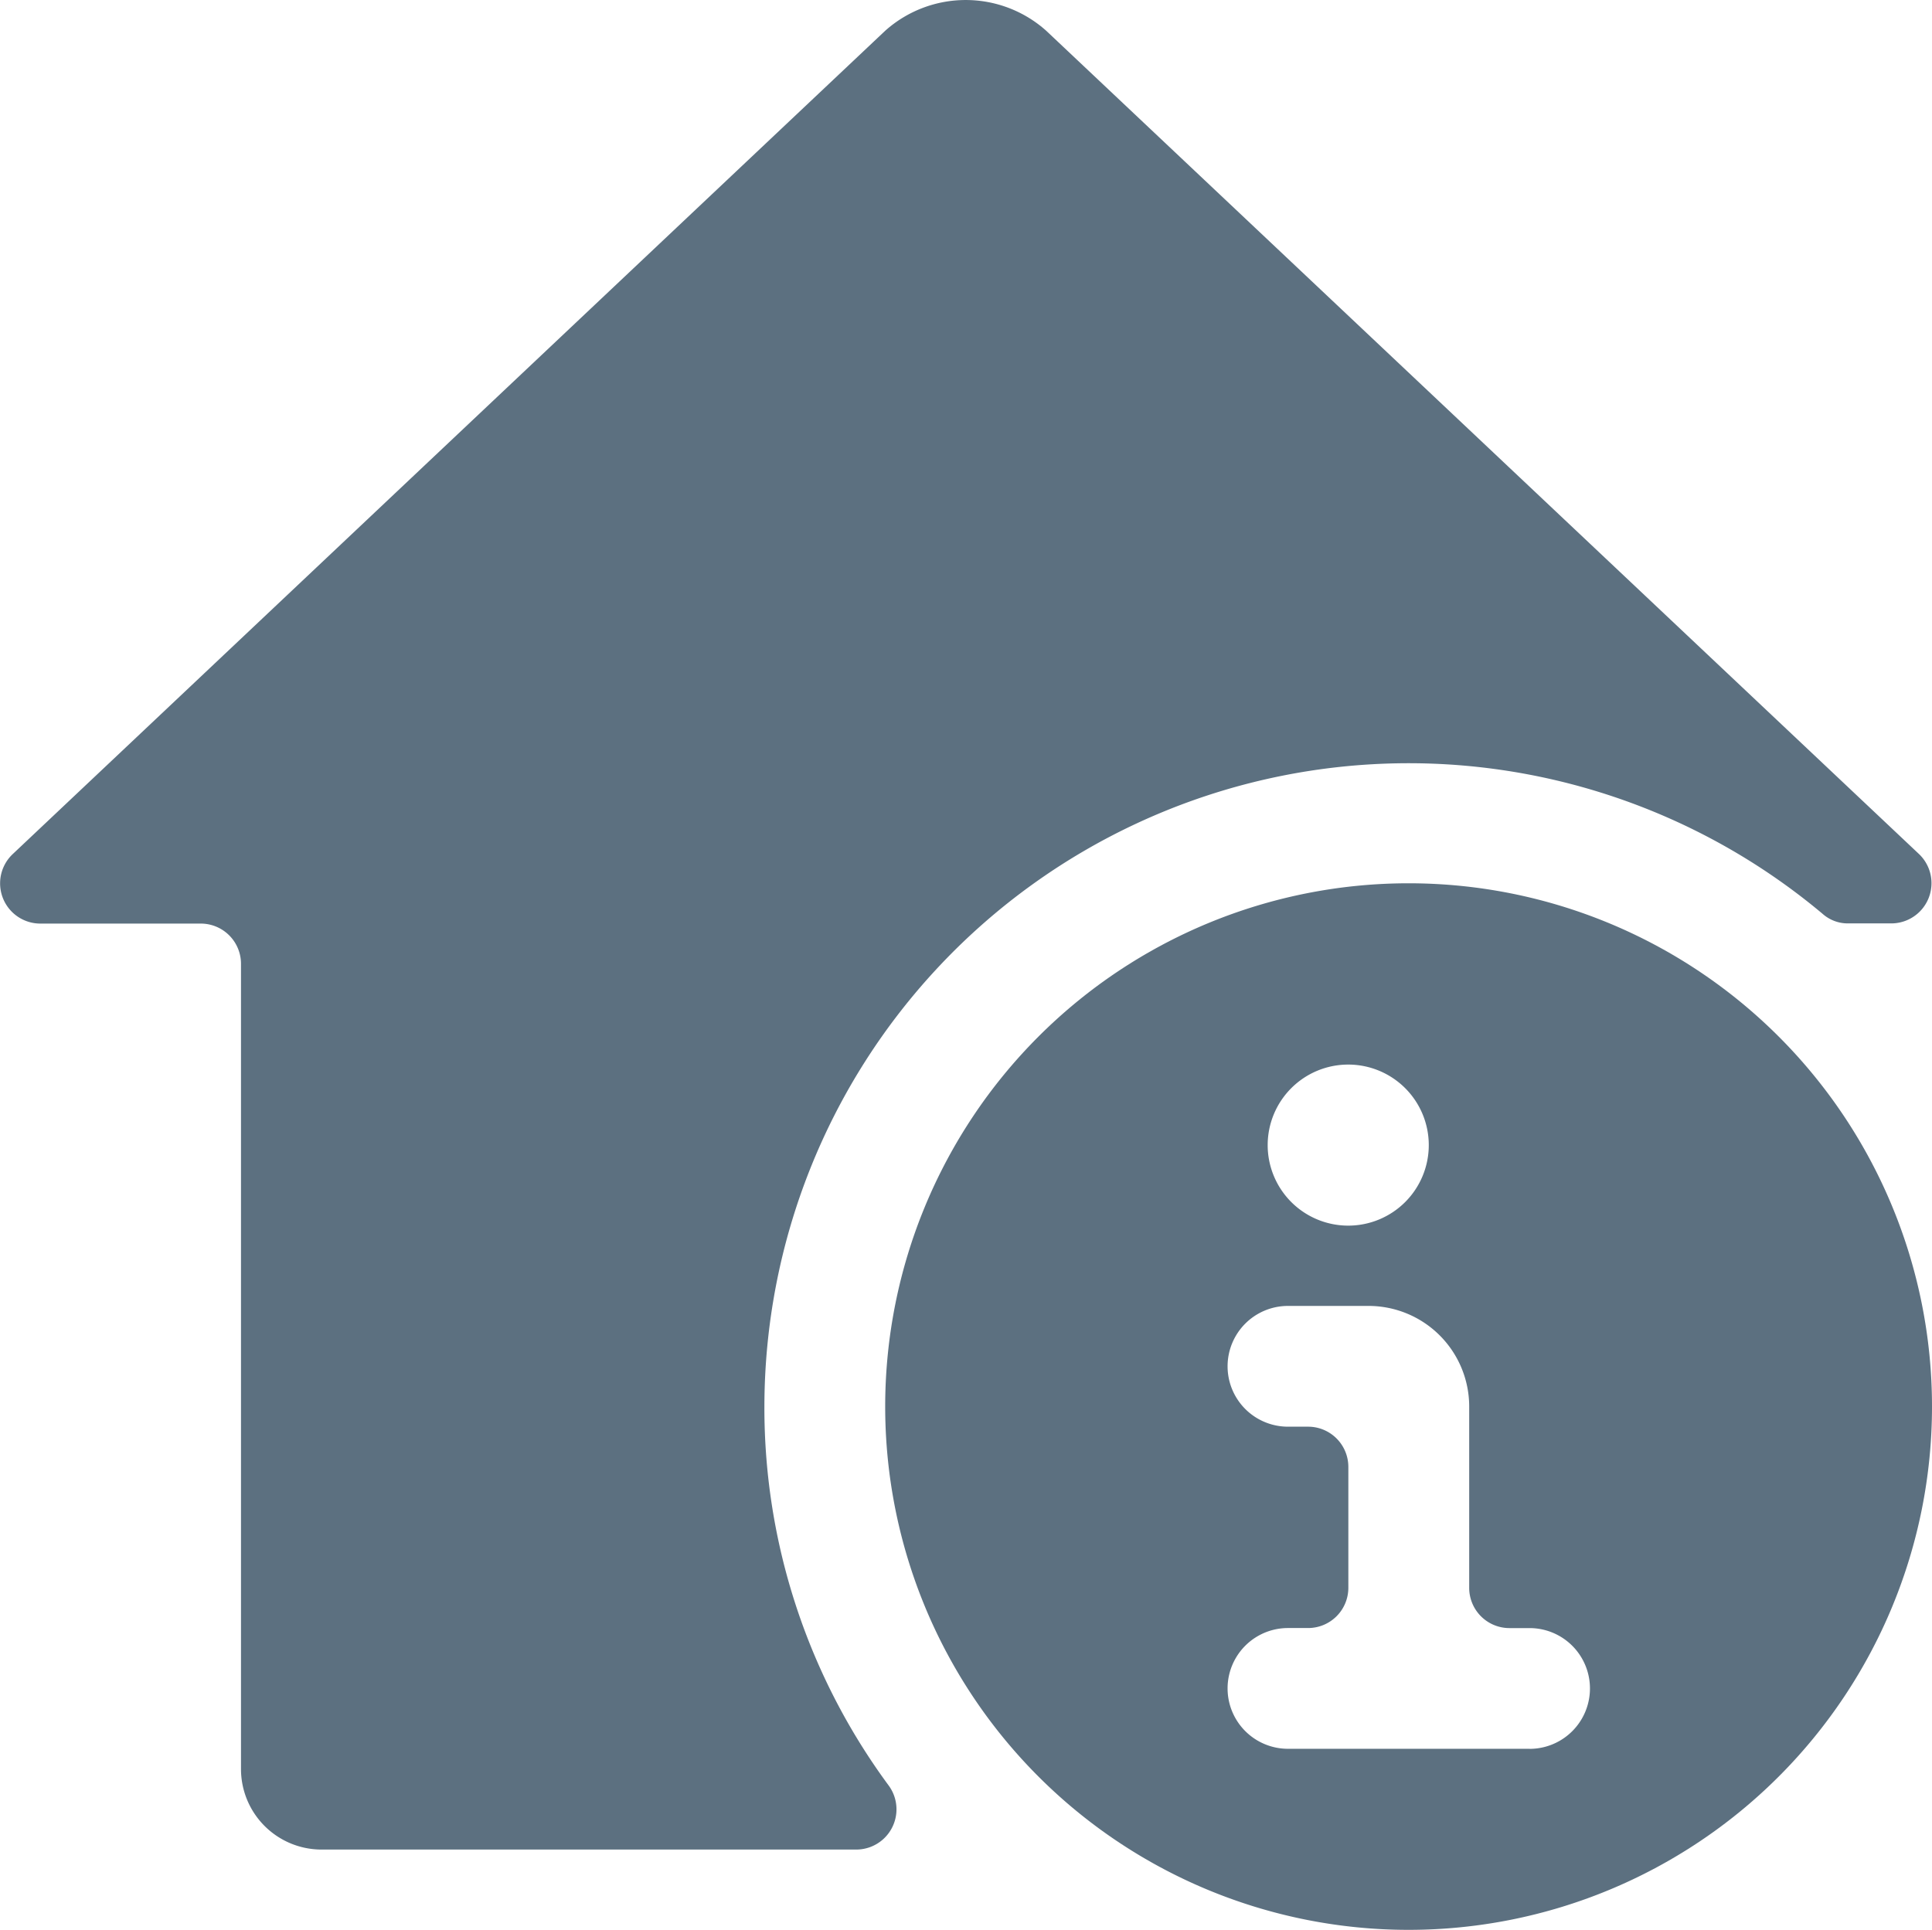 <?xml version="1.0" encoding="UTF-8"?> <svg xmlns="http://www.w3.org/2000/svg" width="33.029" height="33" viewBox="0 0 33.029 33"><g id="Group_1784" data-name="Group 1784" transform="translate(-0.087 -0.35)"><g id="Group_1783" data-name="Group 1783" transform="translate(0.087 0.35)"><path id="Path_914" data-name="Path 914" d="M13.155,24.4a11.013,11.013,0,0,1,18.089-8.425.647.647,0,0,0,.441.165h.743a.688.688,0,0,0,.468-1.184L17.973.876a2.065,2.065,0,0,0-2.753,0L.3,14.959a.688.688,0,0,0,.468,1.184H3.519a.688.688,0,0,1,.688.688V30.6a1.377,1.377,0,0,0,1.377,1.377h9.141a.688.688,0,0,0,.551-1.1A10.875,10.875,0,0,1,13.155,24.4Z" transform="translate(-0.087 -0.35)" fill="#5c7080"></path><path id="Path_915" data-name="Path 915" d="M146.448,137.5a8.948,8.948,0,1,0,8.948,8.948,8.948,8.948,0,0,0-8.948-8.948Zm-1.032,3.1a1.377,1.377,0,1,1-1.377,1.377A1.377,1.377,0,0,1,145.416,140.6Zm3.1,11.7h-4.13a1.032,1.032,0,0,1,0-2.065h.344a.688.688,0,0,0,.688-.688V147.48a.688.688,0,0,0-.688-.688h-.344a1.032,1.032,0,1,1,0-2.065h1.377a1.721,1.721,0,0,1,1.721,1.721v3.1a.688.688,0,0,0,.688.688h.344a1.032,1.032,0,1,1,0,2.065Z" transform="translate(-122.367 -122.396)" fill="#5c7080"></path></g></g></svg> 